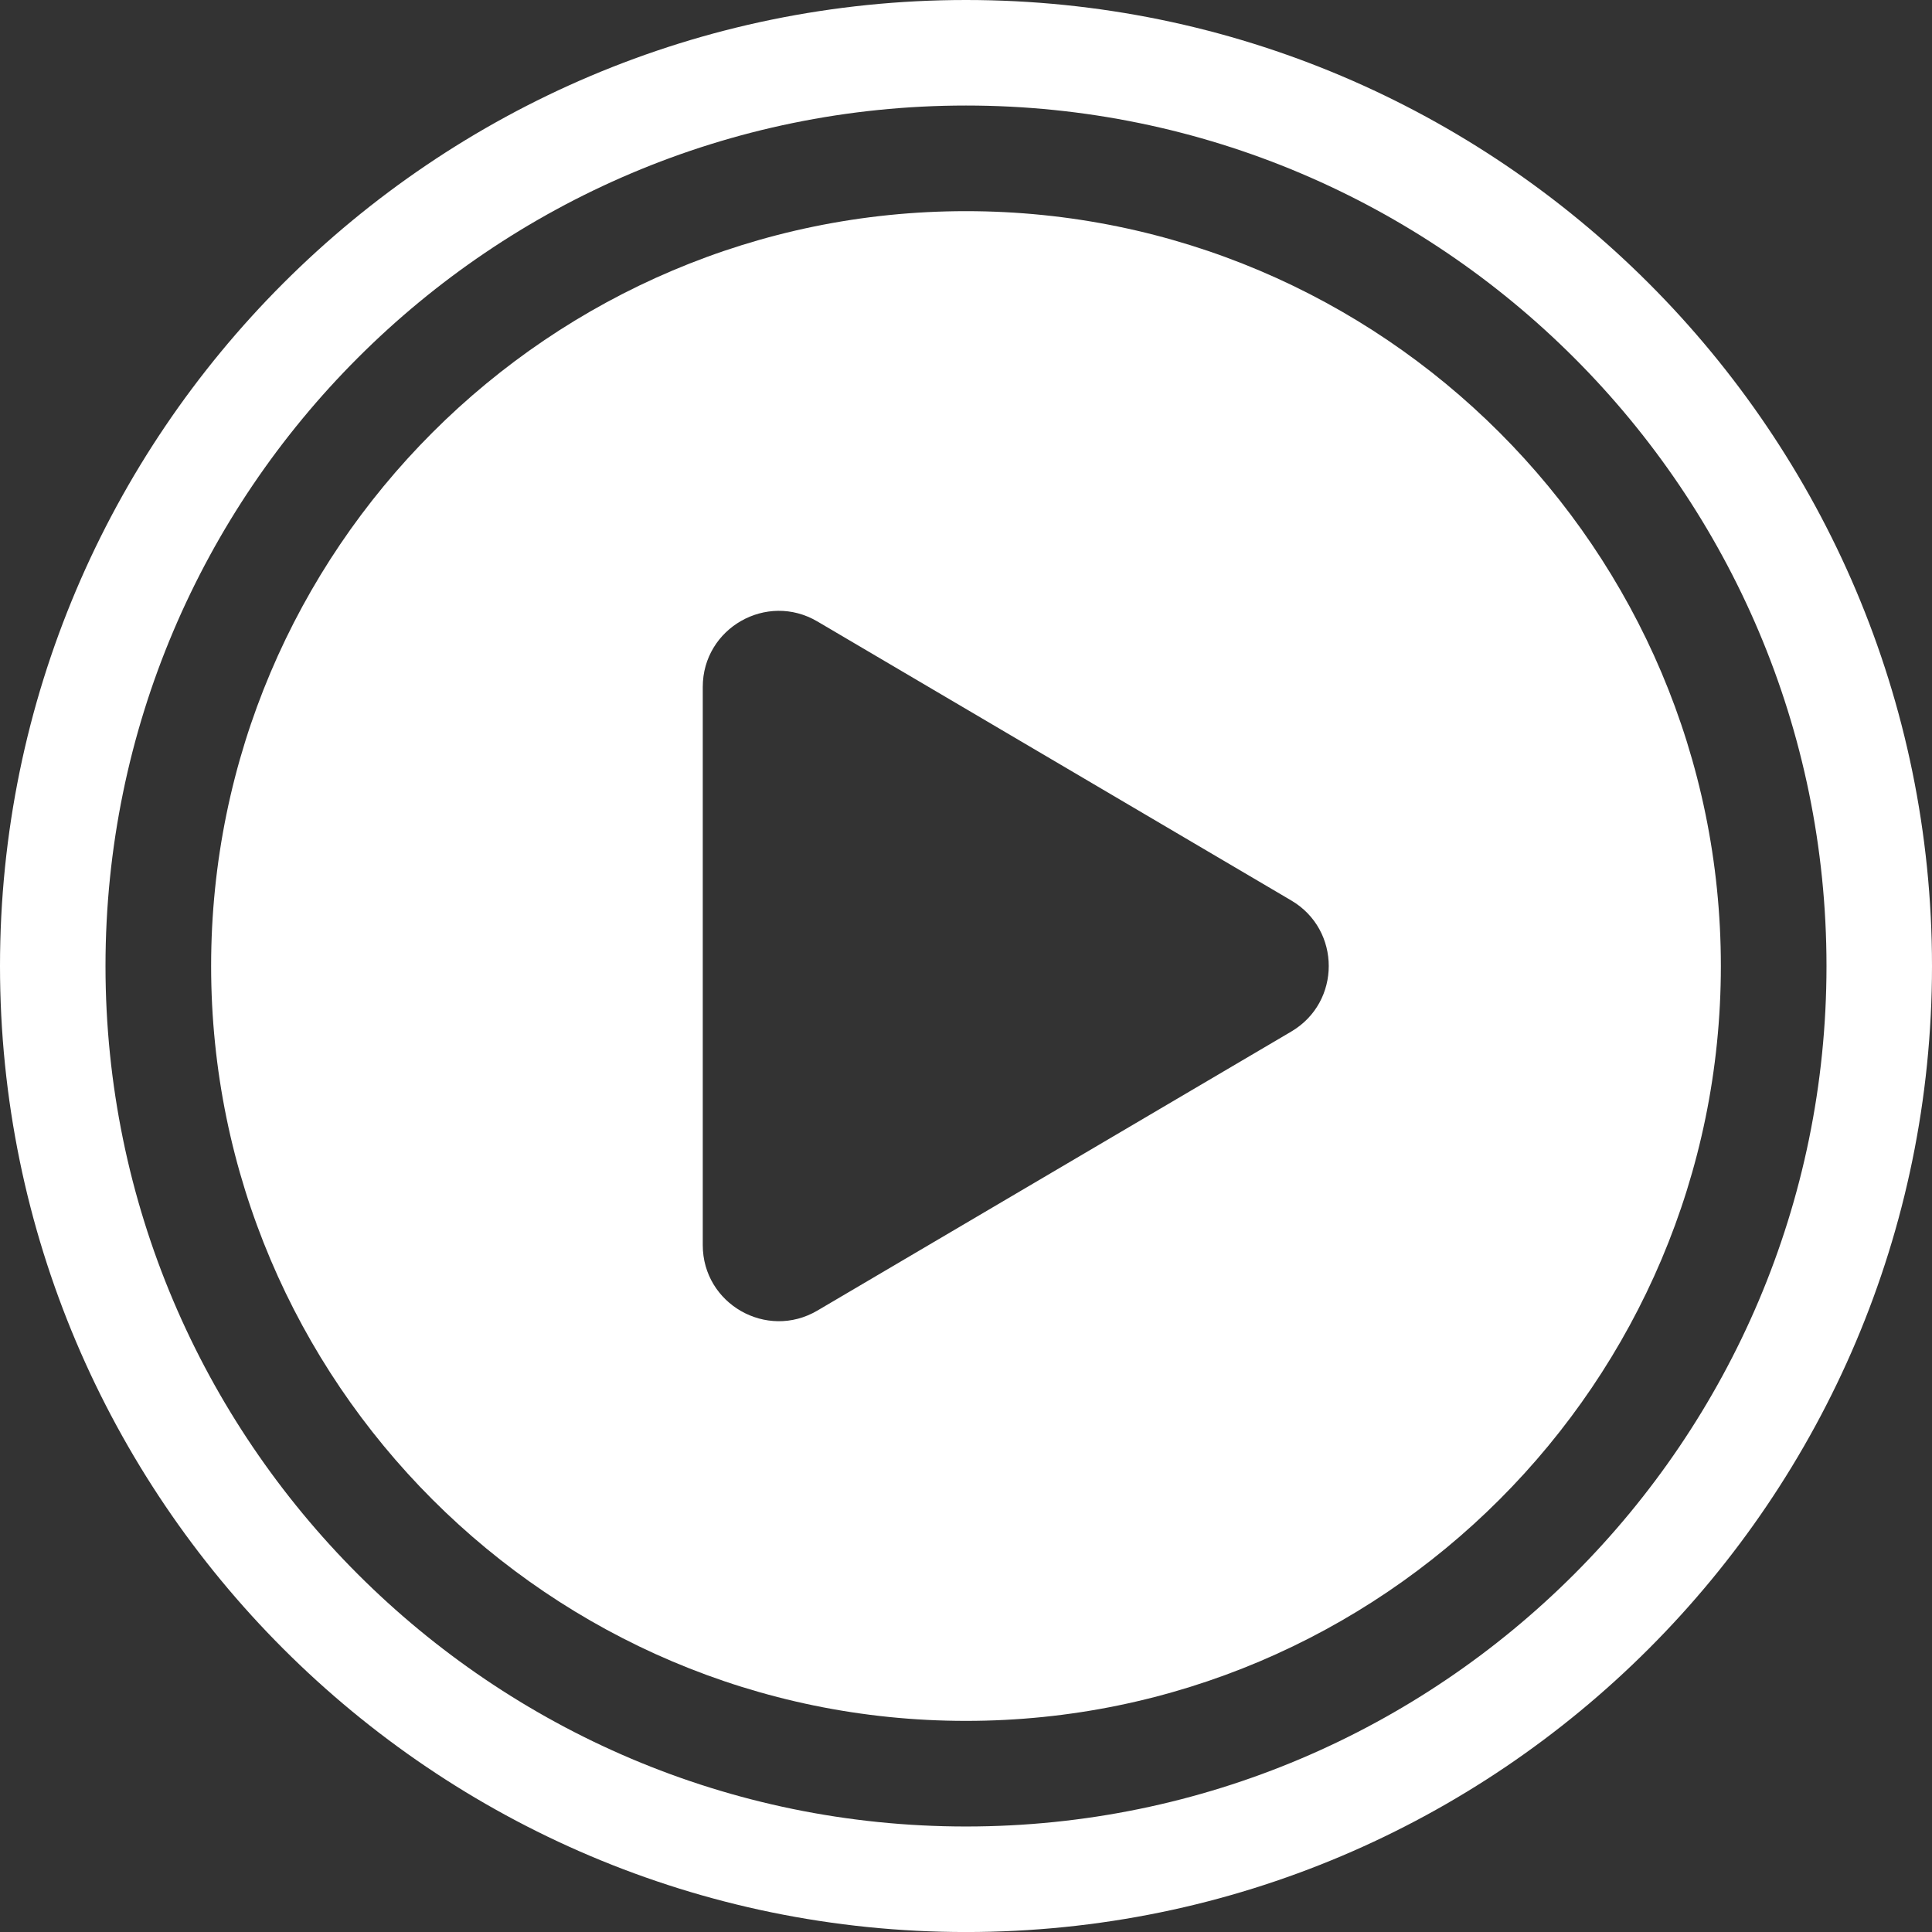 <?xml version="1.0" encoding="UTF-8"?><svg id="b" xmlns="http://www.w3.org/2000/svg" viewBox="0 0 261.218 261.222"><rect x="0" y="0" width="261.218" height="261.222" fill="#333333" stroke="none"/><defs><style>.d{fill:#fff;stroke-width:0px;}</style></defs><g id="c"><path class="d" d="M232.671,130.612c0-56.276-45.786-102.062-102.064-102.062S28.545,74.337,28.545,130.612s45.784,102.062,102.062,102.062,102.064-45.786,102.064-102.062ZM174.592,139.471l-64.077,37.728c-6.853,4.035-15.497-.906-15.497-8.859v-75.457c0-7.953,8.644-12.894,15.497-8.859l64.077,37.728c6.751,3.975,6.751,13.742,0,17.718Z"/><path class="d" d="M130.609,261.222C58.591,261.222,0,202.628,0,130.611S58.591,0,130.609,0s130.609,58.593,130.609,130.611-58.591,130.611-130.609,130.611ZM130.609,14.269c-64.153,0-116.345,52.189-116.345,116.342s52.192,116.342,116.345,116.342,116.344-52.189,116.344-116.342S194.762,14.269,130.609,14.269Z"/></g></svg>